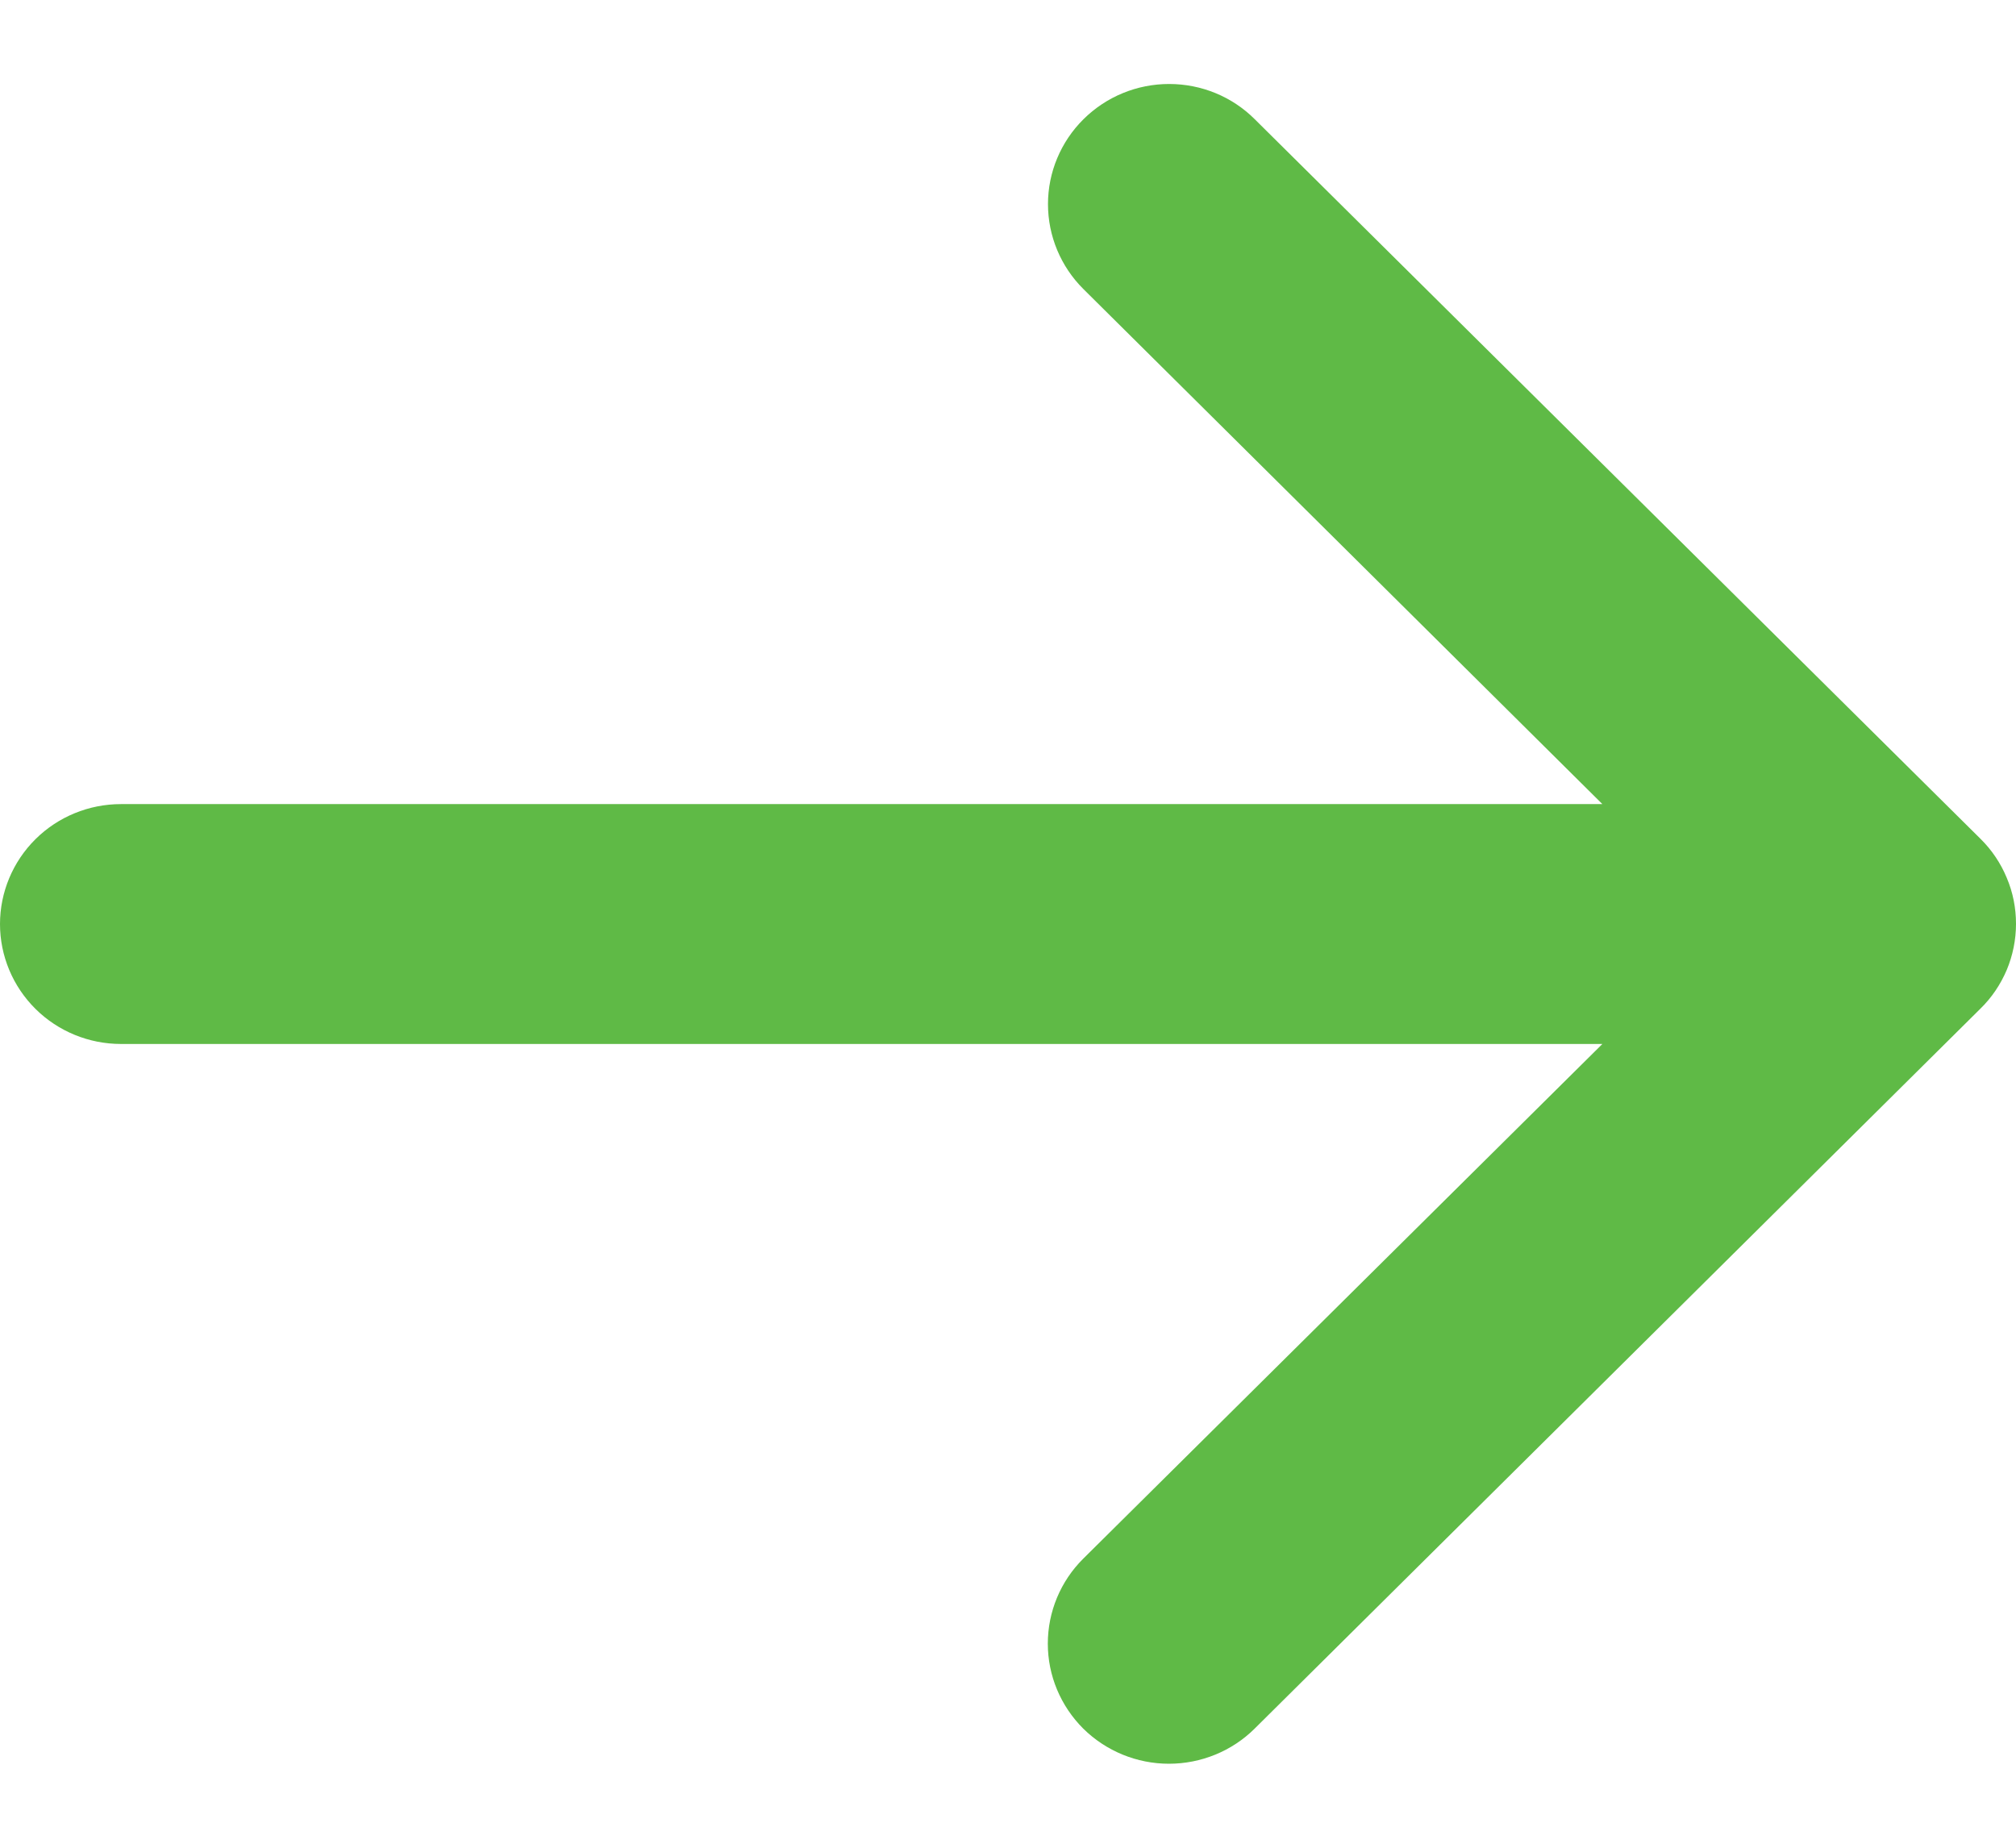 <svg width="12" height="11" viewBox="0 0 12 11" fill="none" xmlns="http://www.w3.org/2000/svg">
<path d="M11.787 6.006L7.468 10.291C7.333 10.425 7.149 10.5 6.958 10.5C6.767 10.5 6.584 10.425 6.448 10.291C6.313 10.156 6.237 9.975 6.237 9.785C6.237 9.595 6.313 9.413 6.448 9.279L9.538 6.215H0.72C0.529 6.215 0.346 6.14 0.211 6.006C0.076 5.872 0 5.69 0 5.501C0 5.312 0.076 5.13 0.211 4.996C0.346 4.862 0.529 4.787 0.72 4.787H9.538L6.449 1.721C6.314 1.587 6.238 1.405 6.238 1.215C6.238 1.026 6.314 0.844 6.449 0.71C6.585 0.575 6.768 0.5 6.959 0.5C7.151 0.5 7.334 0.575 7.469 0.71L11.789 4.994C11.856 5.06 11.909 5.139 11.945 5.226C11.982 5.313 12 5.406 12 5.5C12 5.594 11.981 5.688 11.945 5.774C11.908 5.861 11.855 5.94 11.787 6.006Z" fill="#5FBA46"/>
</svg>
